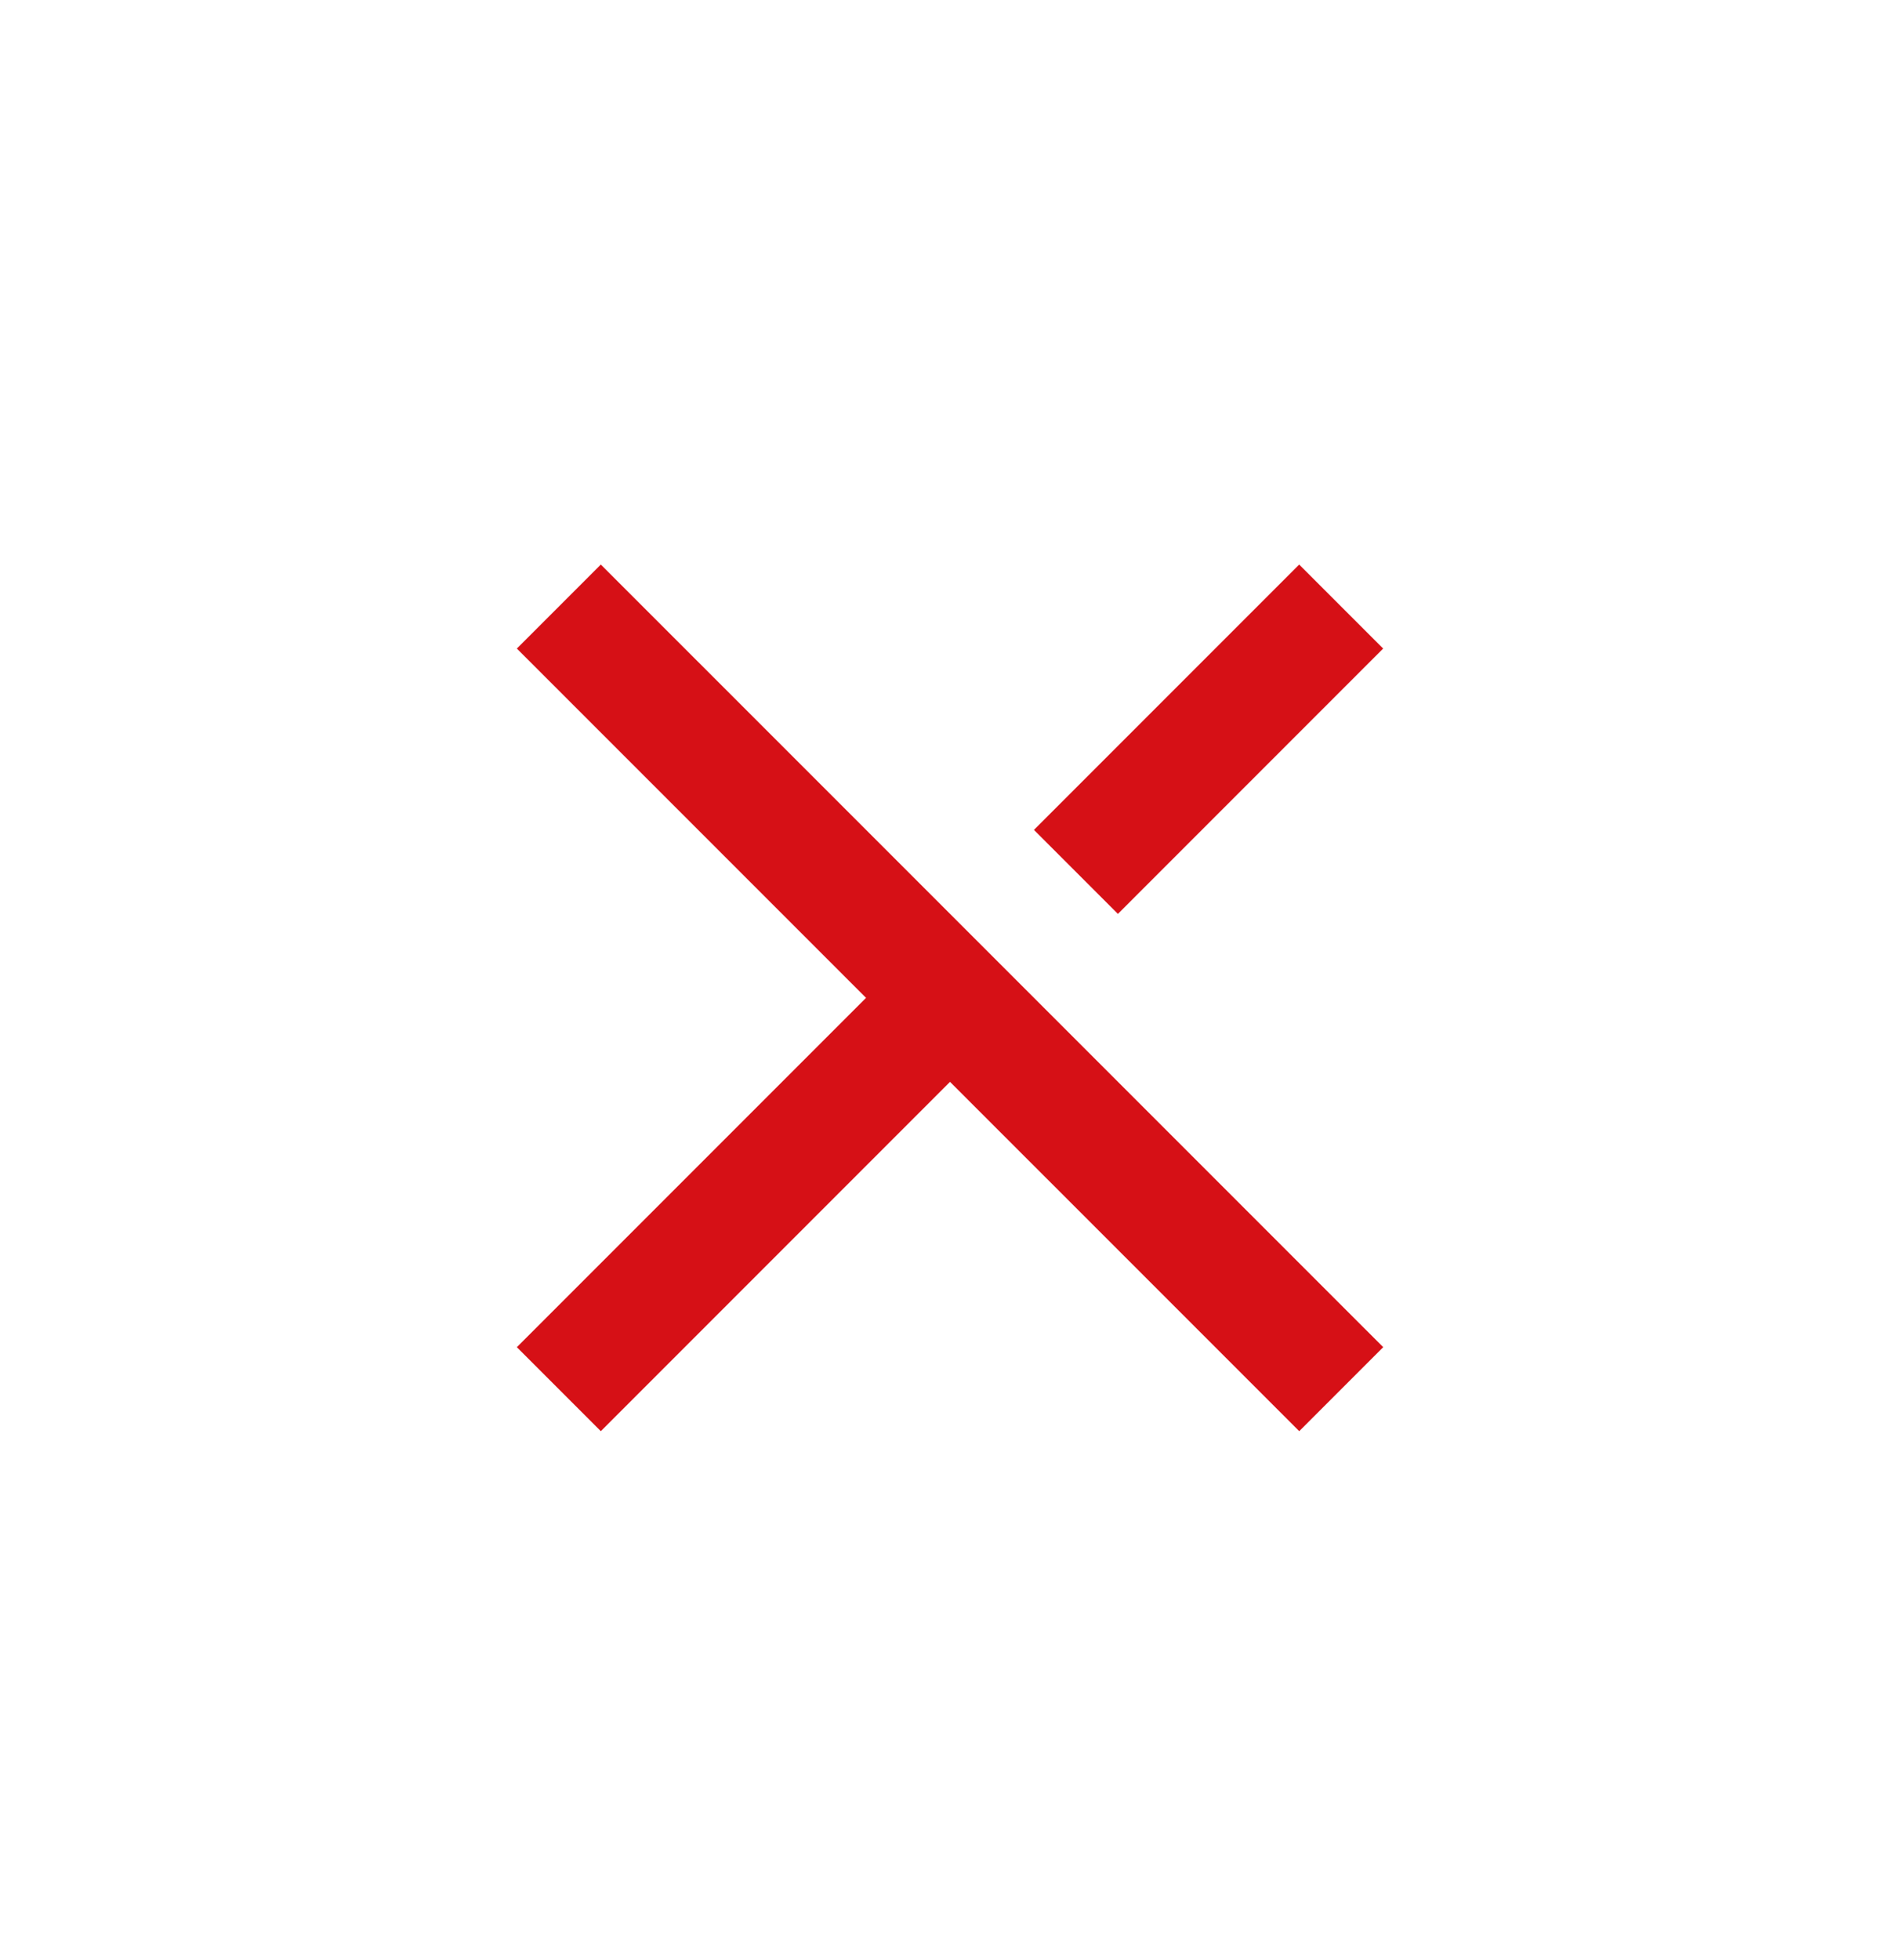 <svg width="32" height="33" viewBox="0 0 32 33" fill="none" xmlns="http://www.w3.org/2000/svg">
<path d="M9.412 10.212L22.589 23.388" stroke="#D61016" stroke-width="2" stroke-miterlimit="10"/>
<path d="M16 16.8L9.412 23.388" stroke="#D61016" stroke-width="2" stroke-miterlimit="10"/>
<path d="M22.588 10.212L18.121 14.679" stroke="#D61016" stroke-width="2" stroke-miterlimit="10"/>
</svg>
